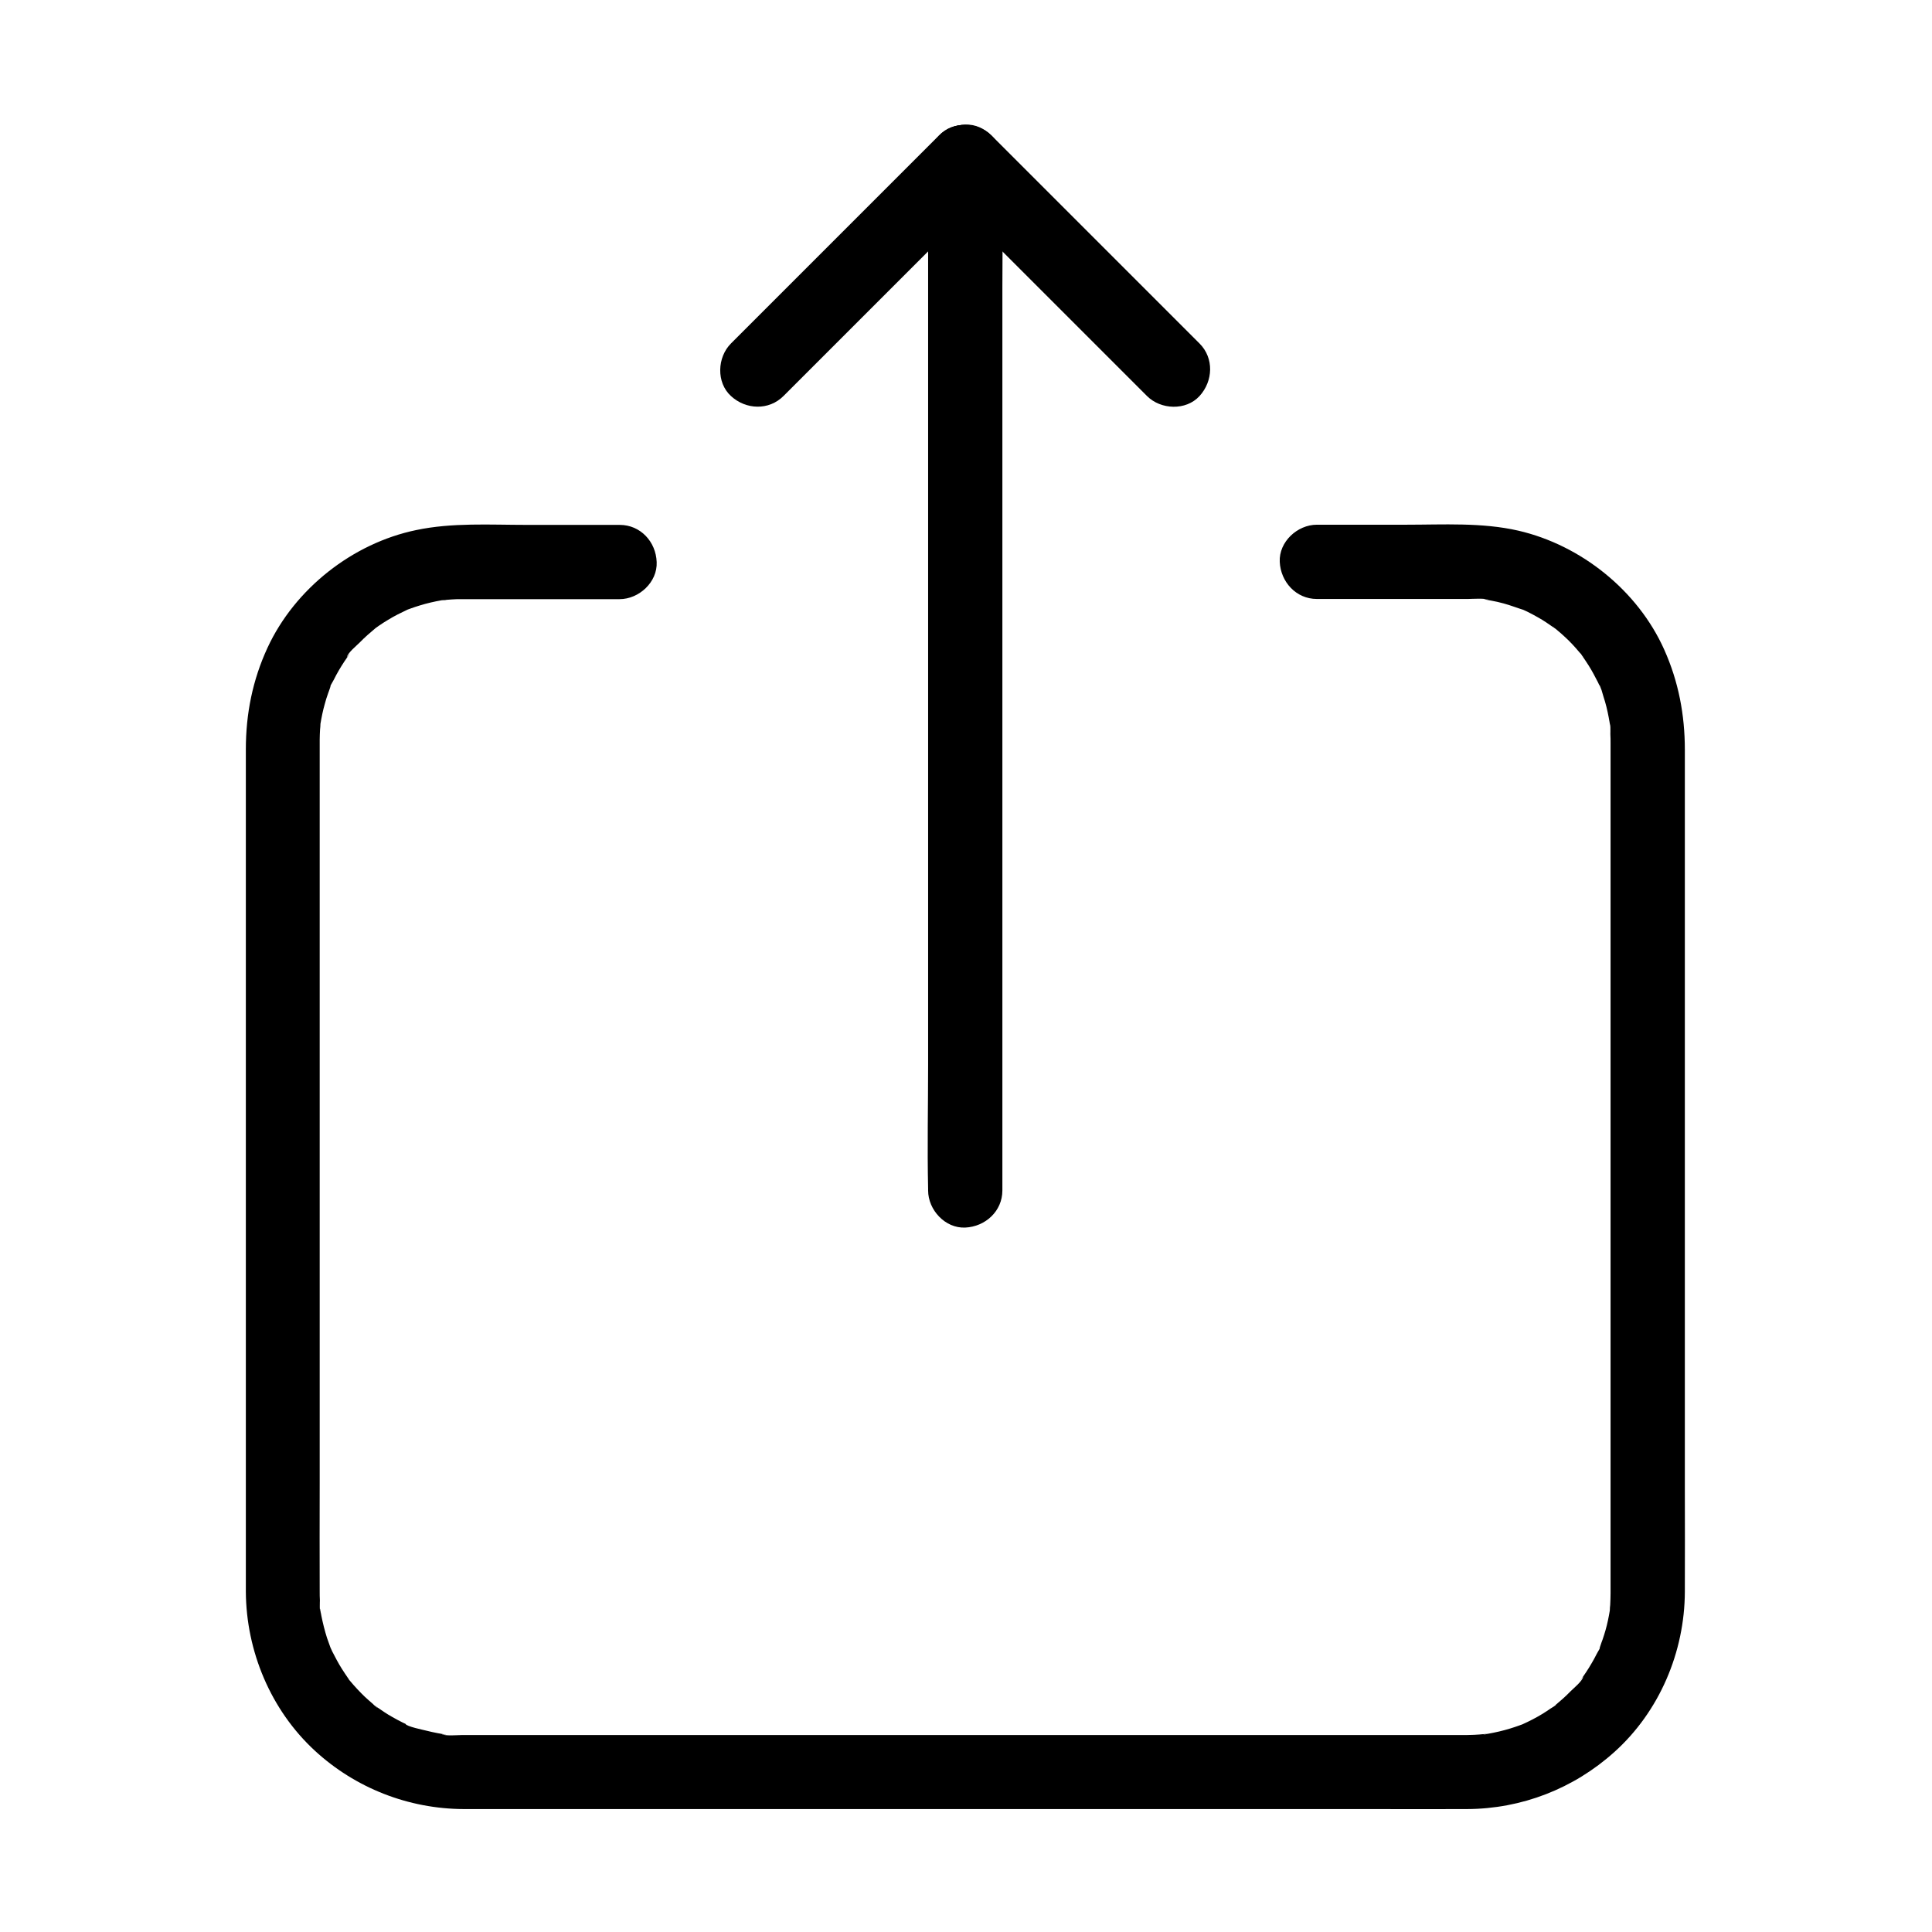 <?xml version="1.0" encoding="UTF-8"?>
<!-- Uploaded to: SVG Repo, www.svgrepo.com, Generator: SVG Repo Mixer Tools -->
<svg fill="#000000" width="800px" height="800px" version="1.1" viewBox="144 144 512 512" xmlns="http://www.w3.org/2000/svg">
 <g>
  <path d="m351.63 248.95c16.137-16.137 32.227-32.227 48.363-48.363 2.262-2.262 4.477-4.477 6.742-6.742 3.641-3.641 3.938-10.332 0-13.922-3.938-3.59-10.035-3.887-13.922 0-16.137 16.137-32.227 32.227-48.363 48.363-2.262 2.262-4.477 4.477-6.742 6.742-3.641 3.641-3.938 10.332 0 13.922 3.938 3.641 10.035 3.887 13.922 0z"/>
  <path d="m461.89 235.03c-16.137-16.137-32.227-32.227-48.363-48.363l-6.742-6.742c-3.641-3.641-10.332-3.938-13.922 0-3.59 3.938-3.887 10.035 0 13.922 16.137 16.137 32.227 32.227 48.363 48.363 2.262 2.262 4.477 4.477 6.742 6.742 3.641 3.641 10.332 3.938 13.922 0 3.594-3.934 3.887-10.035 0-13.922z"/>
  <path d="m409.64 459.48v-27.305-64.992-78.574-68.34c0-10.973 0.246-21.992 0-32.965v-0.441c0-5.164-4.527-10.086-9.84-9.84-5.312 0.246-9.84 4.328-9.84 9.84v27.305 64.992 78.574 68.34c0 10.973-0.246 21.992 0 32.965v0.441c0 5.164 4.527 10.086 9.84 9.84 5.316-0.246 9.84-4.328 9.84-9.84z"/>
  <path d="m308.24 283.1h-24.699c-9.691 0-19.73-0.641-29.273 1.379-16.828 3.492-32.129 15.547-39.359 31.145-3.984 8.609-5.758 17.562-5.758 27.012v36.309 64.008 67.602 46.887 8.363c0.098 15.793 6.594 31.34 18.254 42.117 10.773 9.938 24.848 15.449 39.508 15.5h7.922 42.656 64.699 68.633 56.039c8.609 0 17.27 0.051 25.879 0 14.516-0.051 28.289-5.41 39.066-15.105 11.957-10.727 18.648-26.52 18.695-42.508 0.051-9.102 0-18.203 0-27.305v-60.121-68.633-53.531-13.531c0-9.25-1.672-18.055-5.461-26.52-6.988-15.645-22.043-27.699-38.672-31.539-9.691-2.215-19.875-1.574-29.719-1.574h-23.664c-5.164 0-10.086 4.527-9.84 9.84 0.246 5.312 4.328 9.84 9.84 9.84h24.156 13.578 2.312c0.789 0 5.066-0.297 5.461 0.297-0.148-0.246-2.117-0.344-0.59-0.098 0.441 0.098 0.887 0.148 1.328 0.246 1.082 0.195 2.164 0.441 3.246 0.738 1.82 0.492 3.543 1.18 5.312 1.723 1.379 0.441-2.215-1.031-0.246-0.098 0.395 0.195 0.789 0.344 1.18 0.543 0.984 0.492 1.918 0.984 2.856 1.523 1.523 0.836 2.902 1.82 4.328 2.805 1.477 1.031-0.344-0.344-0.441-0.395 0.195 0.051 0.789 0.641 0.984 0.789 0.836 0.688 1.625 1.379 2.41 2.117 1.328 1.23 2.559 2.559 3.738 3.984 0.246 0.297 0.934 0.887 1.031 1.23 0-0.098-1.379-1.918-0.395-0.441 0.59 0.887 1.23 1.77 1.77 2.656 0.934 1.477 1.723 3 2.508 4.527 0.195 0.395 0.344 0.789 0.543 1.18 0.789 1.723-0.195-0.543-0.246-0.543 0.344 0.098 0.984 2.656 1.133 3.102 0.59 1.77 1.031 3.59 1.379 5.461 0.098 0.543 0.195 1.082 0.297 1.672 0.246 1.477 0.148-0.441-0.098-0.59 0.344 0.246 0.246 3 0.246 3.394 0.051 0.789 0.051 1.574 0.051 2.363v3 38.473 63.715 66.125 45.609 7.969 0.441c0 1.031-0.051 2.066-0.098 3.102-0.051 0.441-0.098 0.887-0.098 1.379-0.148 2.016 0.395-2.066 0 0.051-0.297 1.77-0.641 3.492-1.133 5.215-0.246 0.836-0.492 1.672-0.789 2.508-0.195 0.543-0.395 1.031-0.543 1.523-0.59 1.625 0.195 0.395 0.148-0.246 0.051 0.641-0.984 2.117-1.23 2.656-0.395 0.789-0.789 1.523-1.23 2.262-0.492 0.836-0.984 1.672-1.523 2.461-0.246 0.344-0.492 0.738-0.738 1.082-0.148 0.195-0.246 0.344-0.395 0.543-0.641 0.836-0.492 0.688 0.395-0.441-0.297 1.23-2.508 3-3.394 3.887-1.328 1.379-2.805 2.656-4.281 3.887-1.426 1.18 0.441-0.344 0.441-0.344 0 0.195-1.133 0.789-1.328 0.934-0.688 0.492-1.426 0.934-2.164 1.426-1.77 1.082-3.59 2.016-5.461 2.856-1.328 0.641 0.492 0 0.543-0.246-0.051 0.098-1.277 0.492-1.23 0.492-0.836 0.297-1.672 0.59-2.508 0.836-1.918 0.59-3.836 1.031-5.805 1.379-0.098 0-1.133 0.297-1.328 0.195 0.441-0.051 0.836-0.098 1.277-0.195-0.344 0.051-0.688 0.051-1.031 0.098-0.887 0.098-1.82 0.148-2.707 0.195-0.59 0-1.18 0.051-1.77 0.051h-0.641-9.199-43.738-63.863-67.602-54.957-25.93-0.395c-0.836 0-5.019 0.344-5.461-0.297 0.148 0.195 2.117 0.344 0.59 0.098-0.543-0.098-1.082-0.195-1.672-0.297-0.984-0.195-1.969-0.395-2.902-0.641-0.738-0.195-5.41-1.133-5.609-1.82 0 0 2.262 1.031 0.543 0.246-0.395-0.195-0.789-0.344-1.18-0.543-0.984-0.492-1.918-0.984-2.856-1.523-1.523-0.836-2.902-1.82-4.328-2.805-1.477-0.984 0.344 0.344 0.441 0.395-0.395-0.098-0.934-0.738-1.23-1.031-0.738-0.641-1.477-1.277-2.164-1.918-1.379-1.328-2.707-2.754-3.938-4.231-0.195-0.195-0.738-0.789-0.789-0.984 0 0.098 1.379 1.969 0.395 0.441-0.59-0.887-1.23-1.77-1.77-2.656-0.934-1.477-1.723-3-2.508-4.527-0.195-0.395-0.344-0.789-0.543-1.18-0.934-1.969 0.543 1.625 0.098 0.246-0.297-0.934-0.688-1.82-0.984-2.754-0.59-1.871-1.082-3.836-1.477-5.805-0.098-0.441-0.148-0.887-0.246-1.328-0.246-1.477-0.148 0.441 0.098 0.59-0.395-0.297-0.246-2.805-0.246-3.394-0.051-0.789-0.051-1.574-0.051-2.363-0.051-9.543 0-19.09 0-28.586v-59.582-67.648-52.891-13.727-2.461-0.789c0-0.934 0.051-1.82 0.098-2.754 0.051-0.441 0.098-0.887 0.098-1.379 0.195-2.363-0.395 2.262 0-0.051 0.297-1.77 0.641-3.492 1.133-5.215 0.246-0.934 0.543-1.918 0.887-2.856 0.148-0.395 0.297-0.836 0.441-1.23 0.59-1.625-0.195-0.441-0.148 0.246-0.051-0.59 0.934-2.066 1.23-2.656 0.441-0.887 0.887-1.723 1.379-2.559 0.441-0.738 0.887-1.477 1.379-2.215 0.246-0.344 0.492-0.738 0.738-1.082 0.195-0.246 0.395-0.543 0.543-0.789 0.441-0.59 0.246-0.344-0.59 0.688 0.344-1.277 2.461-2.953 3.394-3.887 1.328-1.379 2.805-2.656 4.281-3.887 1.672-1.379-1.379 0.934-0.195 0.148 0.344-0.246 0.688-0.492 1.031-0.738 0.789-0.543 1.625-1.082 2.461-1.574 1.672-1.031 3.394-1.871 5.164-2.707 1.328-0.641-0.492 0-0.543 0.246 0.051-0.098 1.277-0.492 1.23-0.492 0.836-0.297 1.672-0.59 2.508-0.836 1.918-0.59 3.836-1.031 5.805-1.379 0.441-0.098 2.164 0.051 0.688-0.098-1.379-0.148-0.098 0.051 0.395 0 1.031-0.098 2.066-0.148 3.051-0.195h1.723 3.543 14.711 23.027c5.164 0 10.086-4.527 9.84-9.84-0.191-5.359-4.277-9.84-9.785-9.84z"/>
 </g>
</svg>